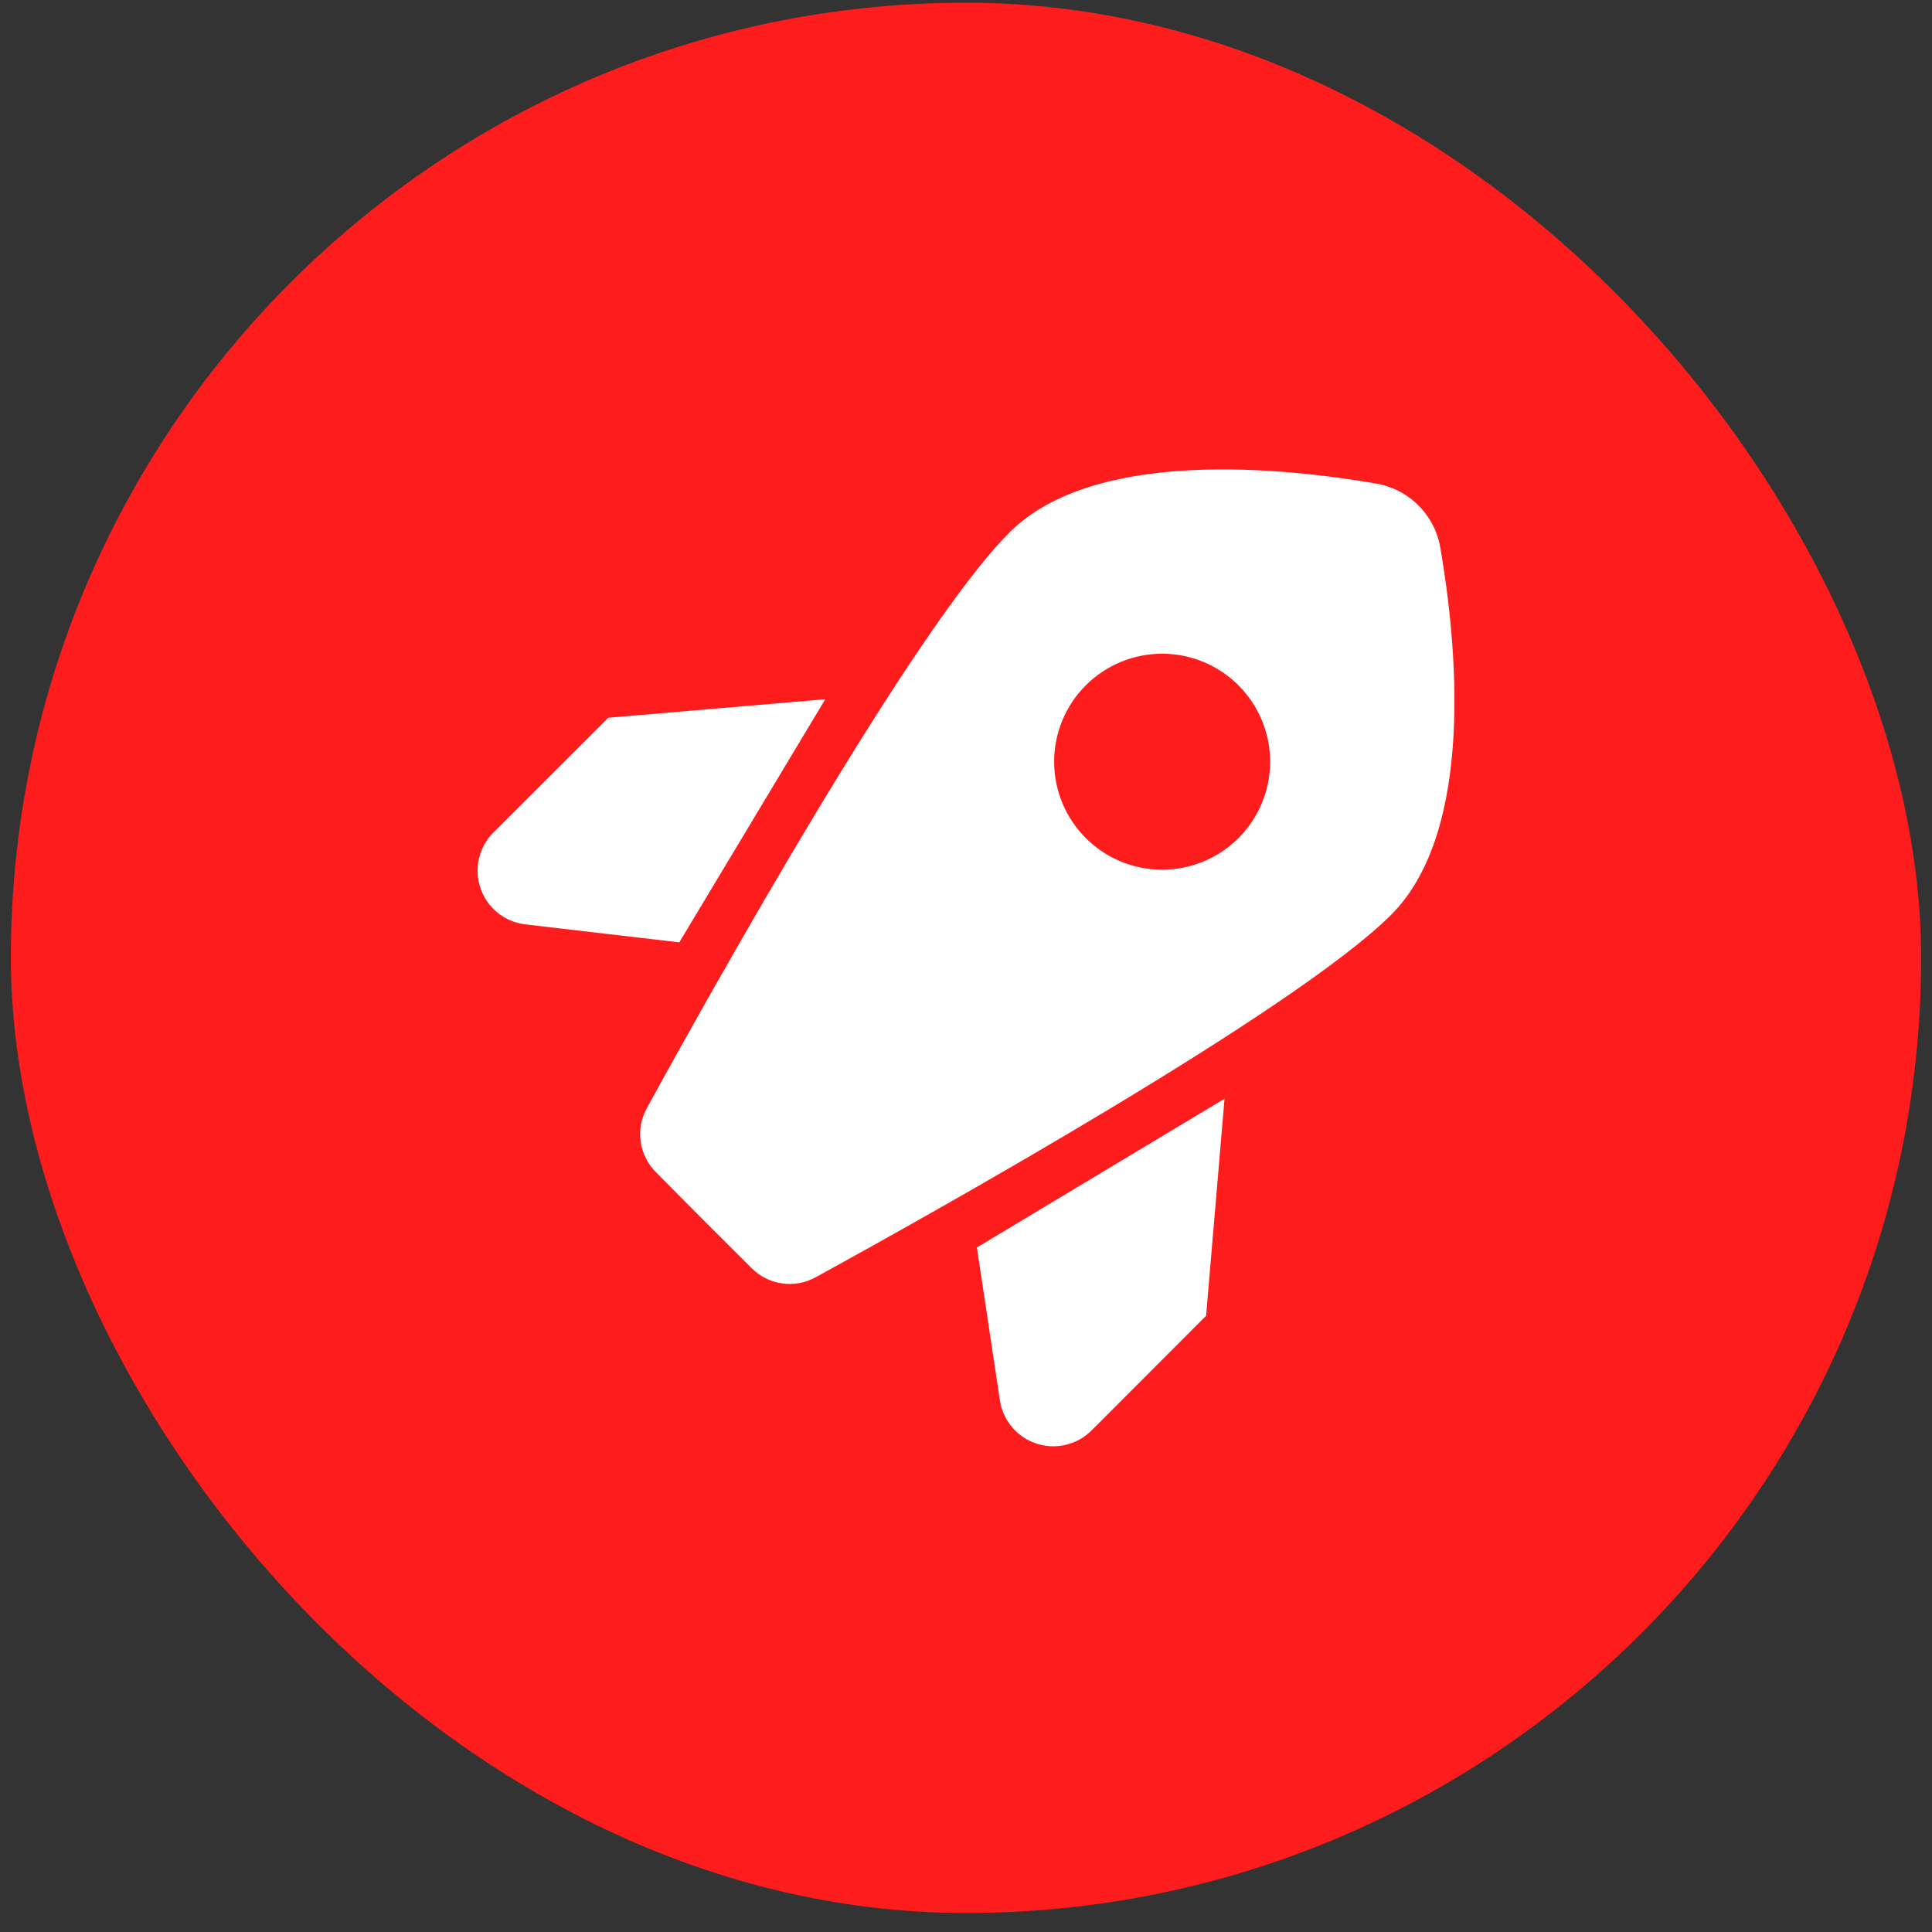 <svg width="89" height="89" viewBox="0 0 89 89" fill="none" xmlns="http://www.w3.org/2000/svg">
<rect x="0" y="0" width="89" height="89" fill="#333333" stroke="none"/>
<rect x="0.5" y="0.125" width="88" height="88" rx="44" fill="#FE1C1D"/>
<path fill-rule="evenodd" clip-rule="evenodd" d="M65.342 23.284C65.875 23.814 66.227 24.499 66.352 25.239C67.087 29.517 67.995 38.227 64.087 42.139C59.662 46.559 42.875 55.931 37.56 58.846C37.089 59.102 36.548 59.199 36.017 59.121C35.487 59.043 34.997 58.795 34.62 58.414L32.415 56.214L30.222 54.004C29.841 53.627 29.593 53.136 29.515 52.605C29.437 52.074 29.533 51.533 29.79 51.062C32.702 45.746 42.072 28.959 46.495 24.534C50.4 20.627 59.11 21.539 63.387 22.274C64.127 22.399 64.812 22.752 65.342 23.284ZM28.017 33.064L38.017 32.212L31.292 43.411L24.15 42.577C23.69 42.513 23.256 42.322 22.899 42.026C22.542 41.729 22.275 41.338 22.128 40.898C21.981 40.457 21.96 39.984 22.068 39.533C22.175 39.081 22.407 38.669 22.737 38.342L28.017 33.064ZM56.41 50.614L55.56 60.614L50.282 65.897C49.955 66.223 49.543 66.453 49.093 66.559C48.642 66.665 48.172 66.643 47.733 66.496C47.294 66.35 46.905 66.084 46.609 65.728C46.313 65.373 46.122 64.942 46.057 64.484L45.002 57.467L56.41 50.614ZM58.51 35.089C58.51 36.408 57.985 37.674 57.052 38.607C56.12 39.54 54.854 40.064 53.535 40.064C52.215 40.064 50.95 39.54 50.017 38.607C49.084 37.674 48.56 36.408 48.56 35.089C48.56 33.77 49.084 32.504 50.017 31.571C50.95 30.638 52.215 30.114 53.535 30.114C54.854 30.114 56.12 30.638 57.052 31.571C57.985 32.504 58.51 33.77 58.51 35.089Z" fill="white"/>
</svg>
